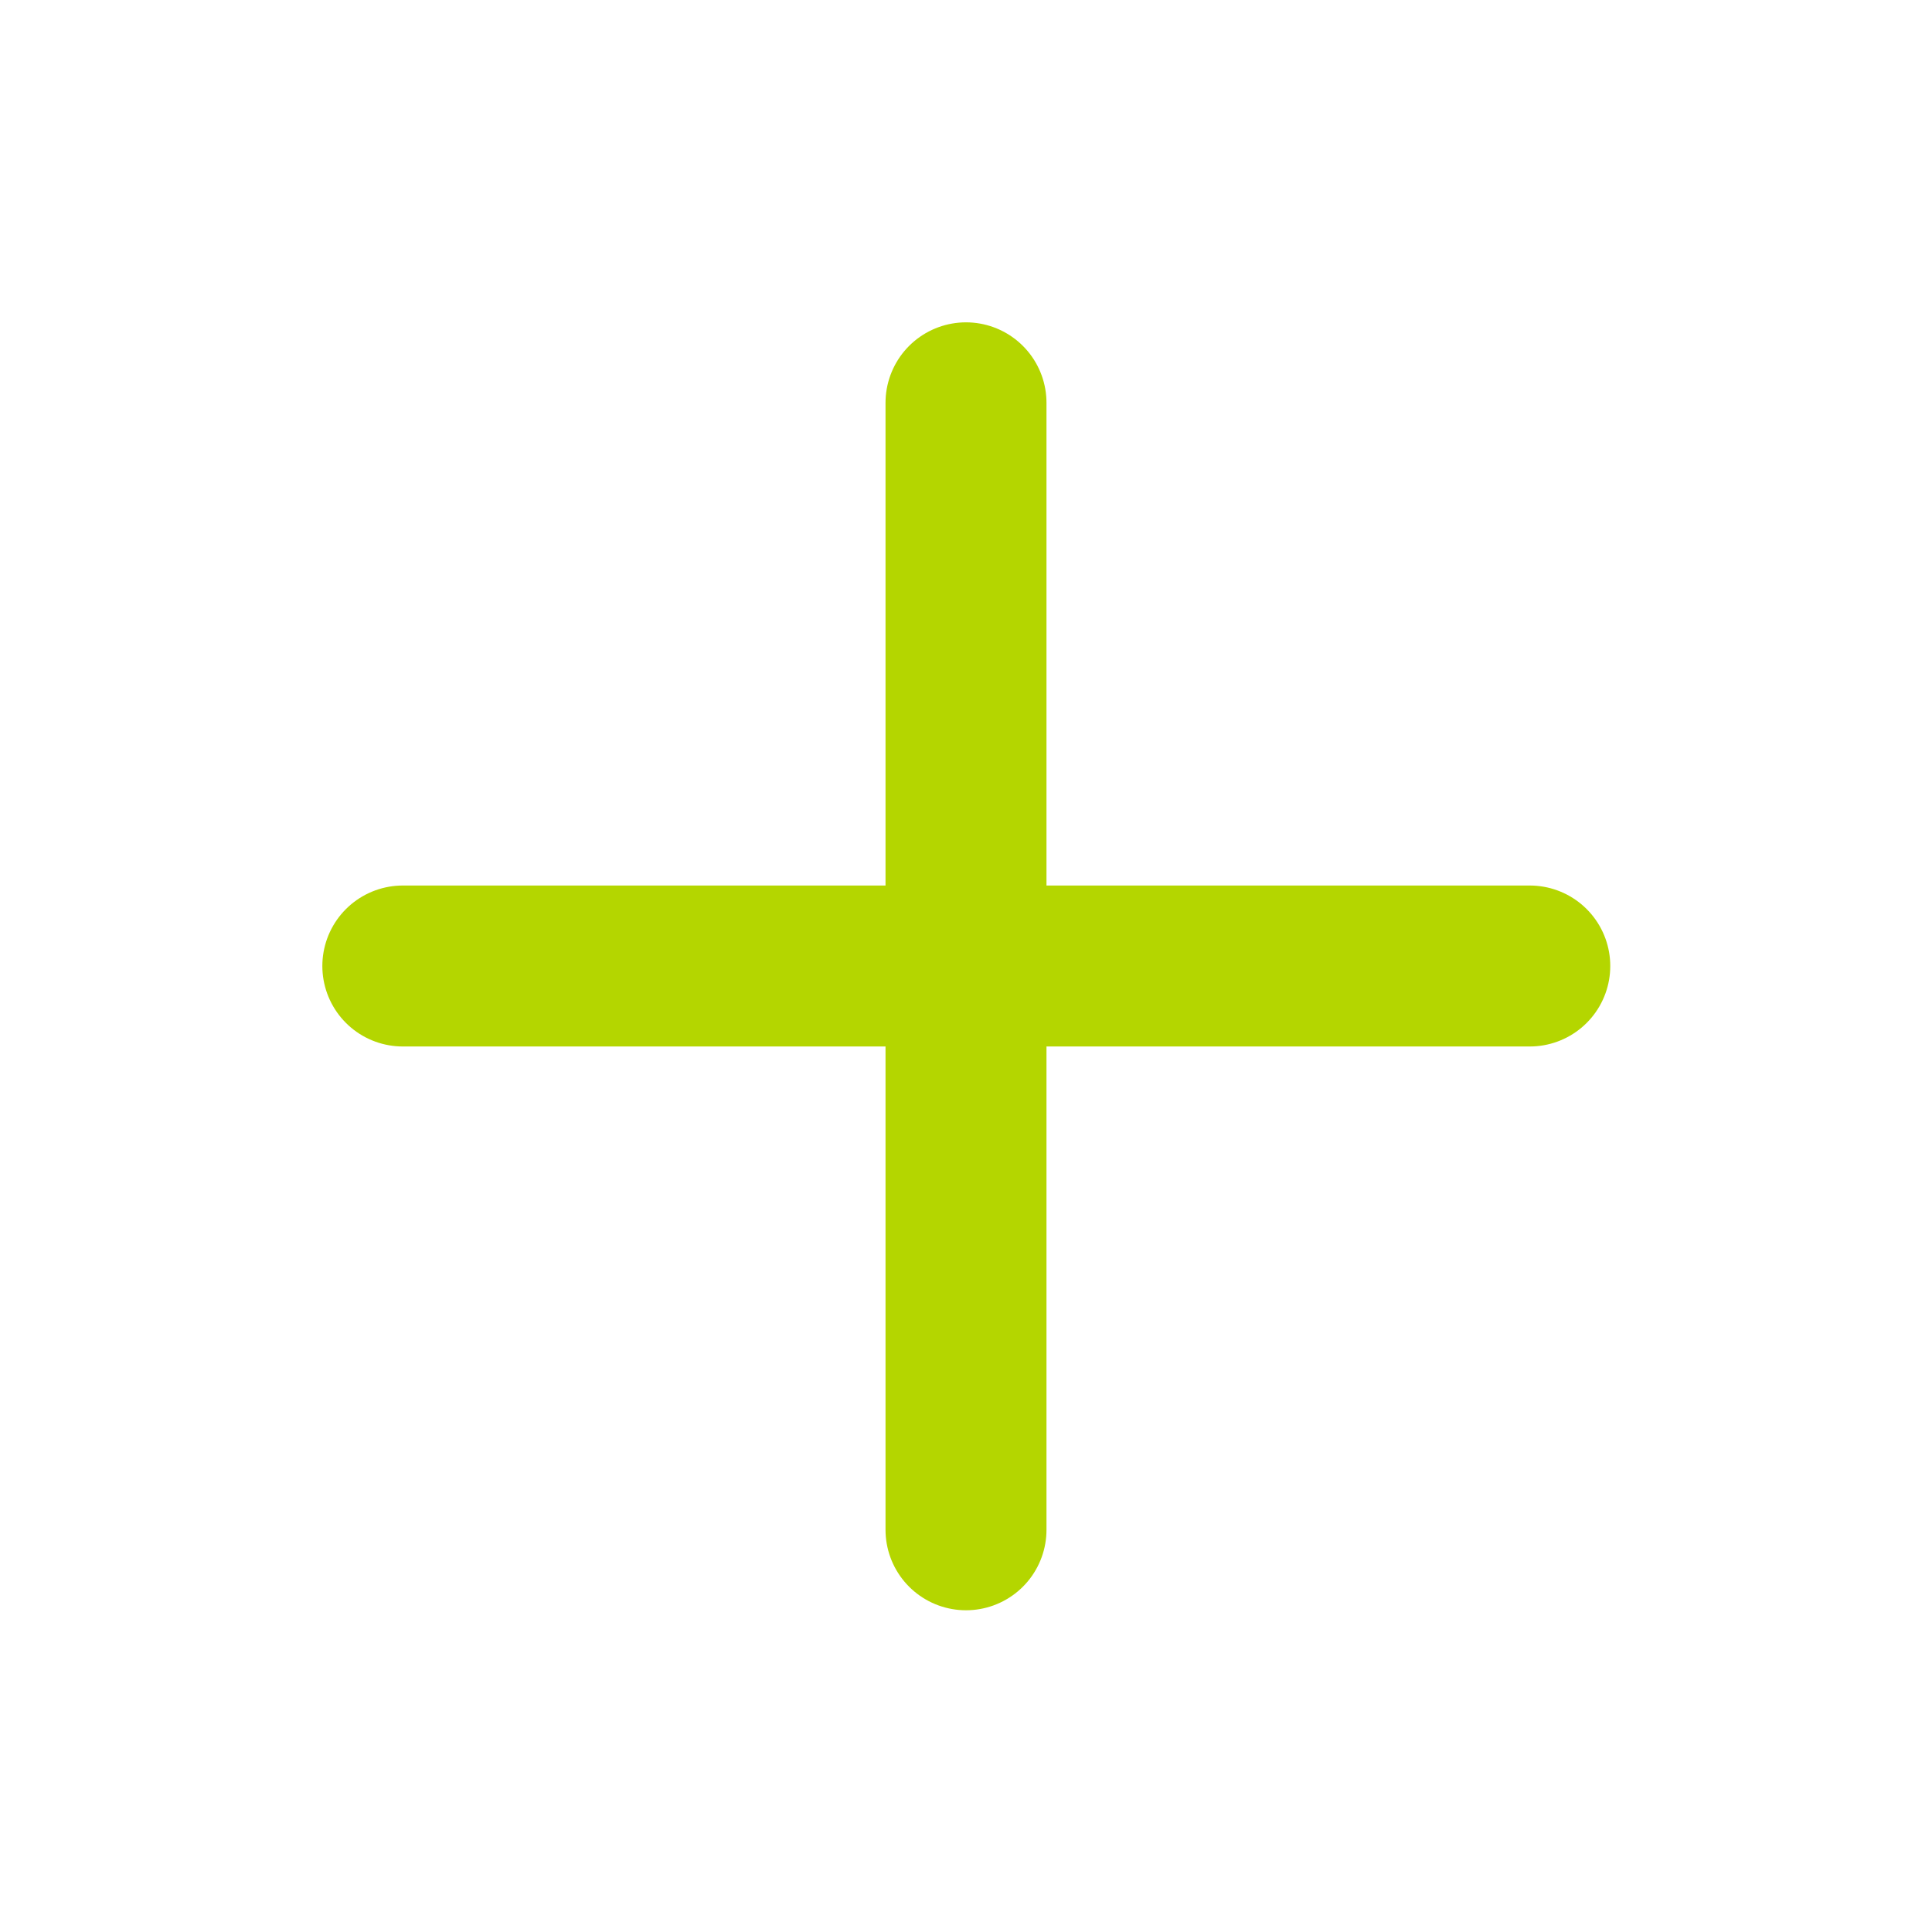 <?xml version="1.0" encoding="UTF-8"?> <svg xmlns="http://www.w3.org/2000/svg" width="16" height="16" viewBox="0 0 16 16" fill="none"><path d="M8 3.336V12.669" stroke="#B4D600" stroke-width="1.333" stroke-linecap="round" stroke-linejoin="round"></path><path d="M3.336 8H12.669" stroke="#B4D600" stroke-width="1.333" stroke-linecap="round" stroke-linejoin="round"></path></svg> 